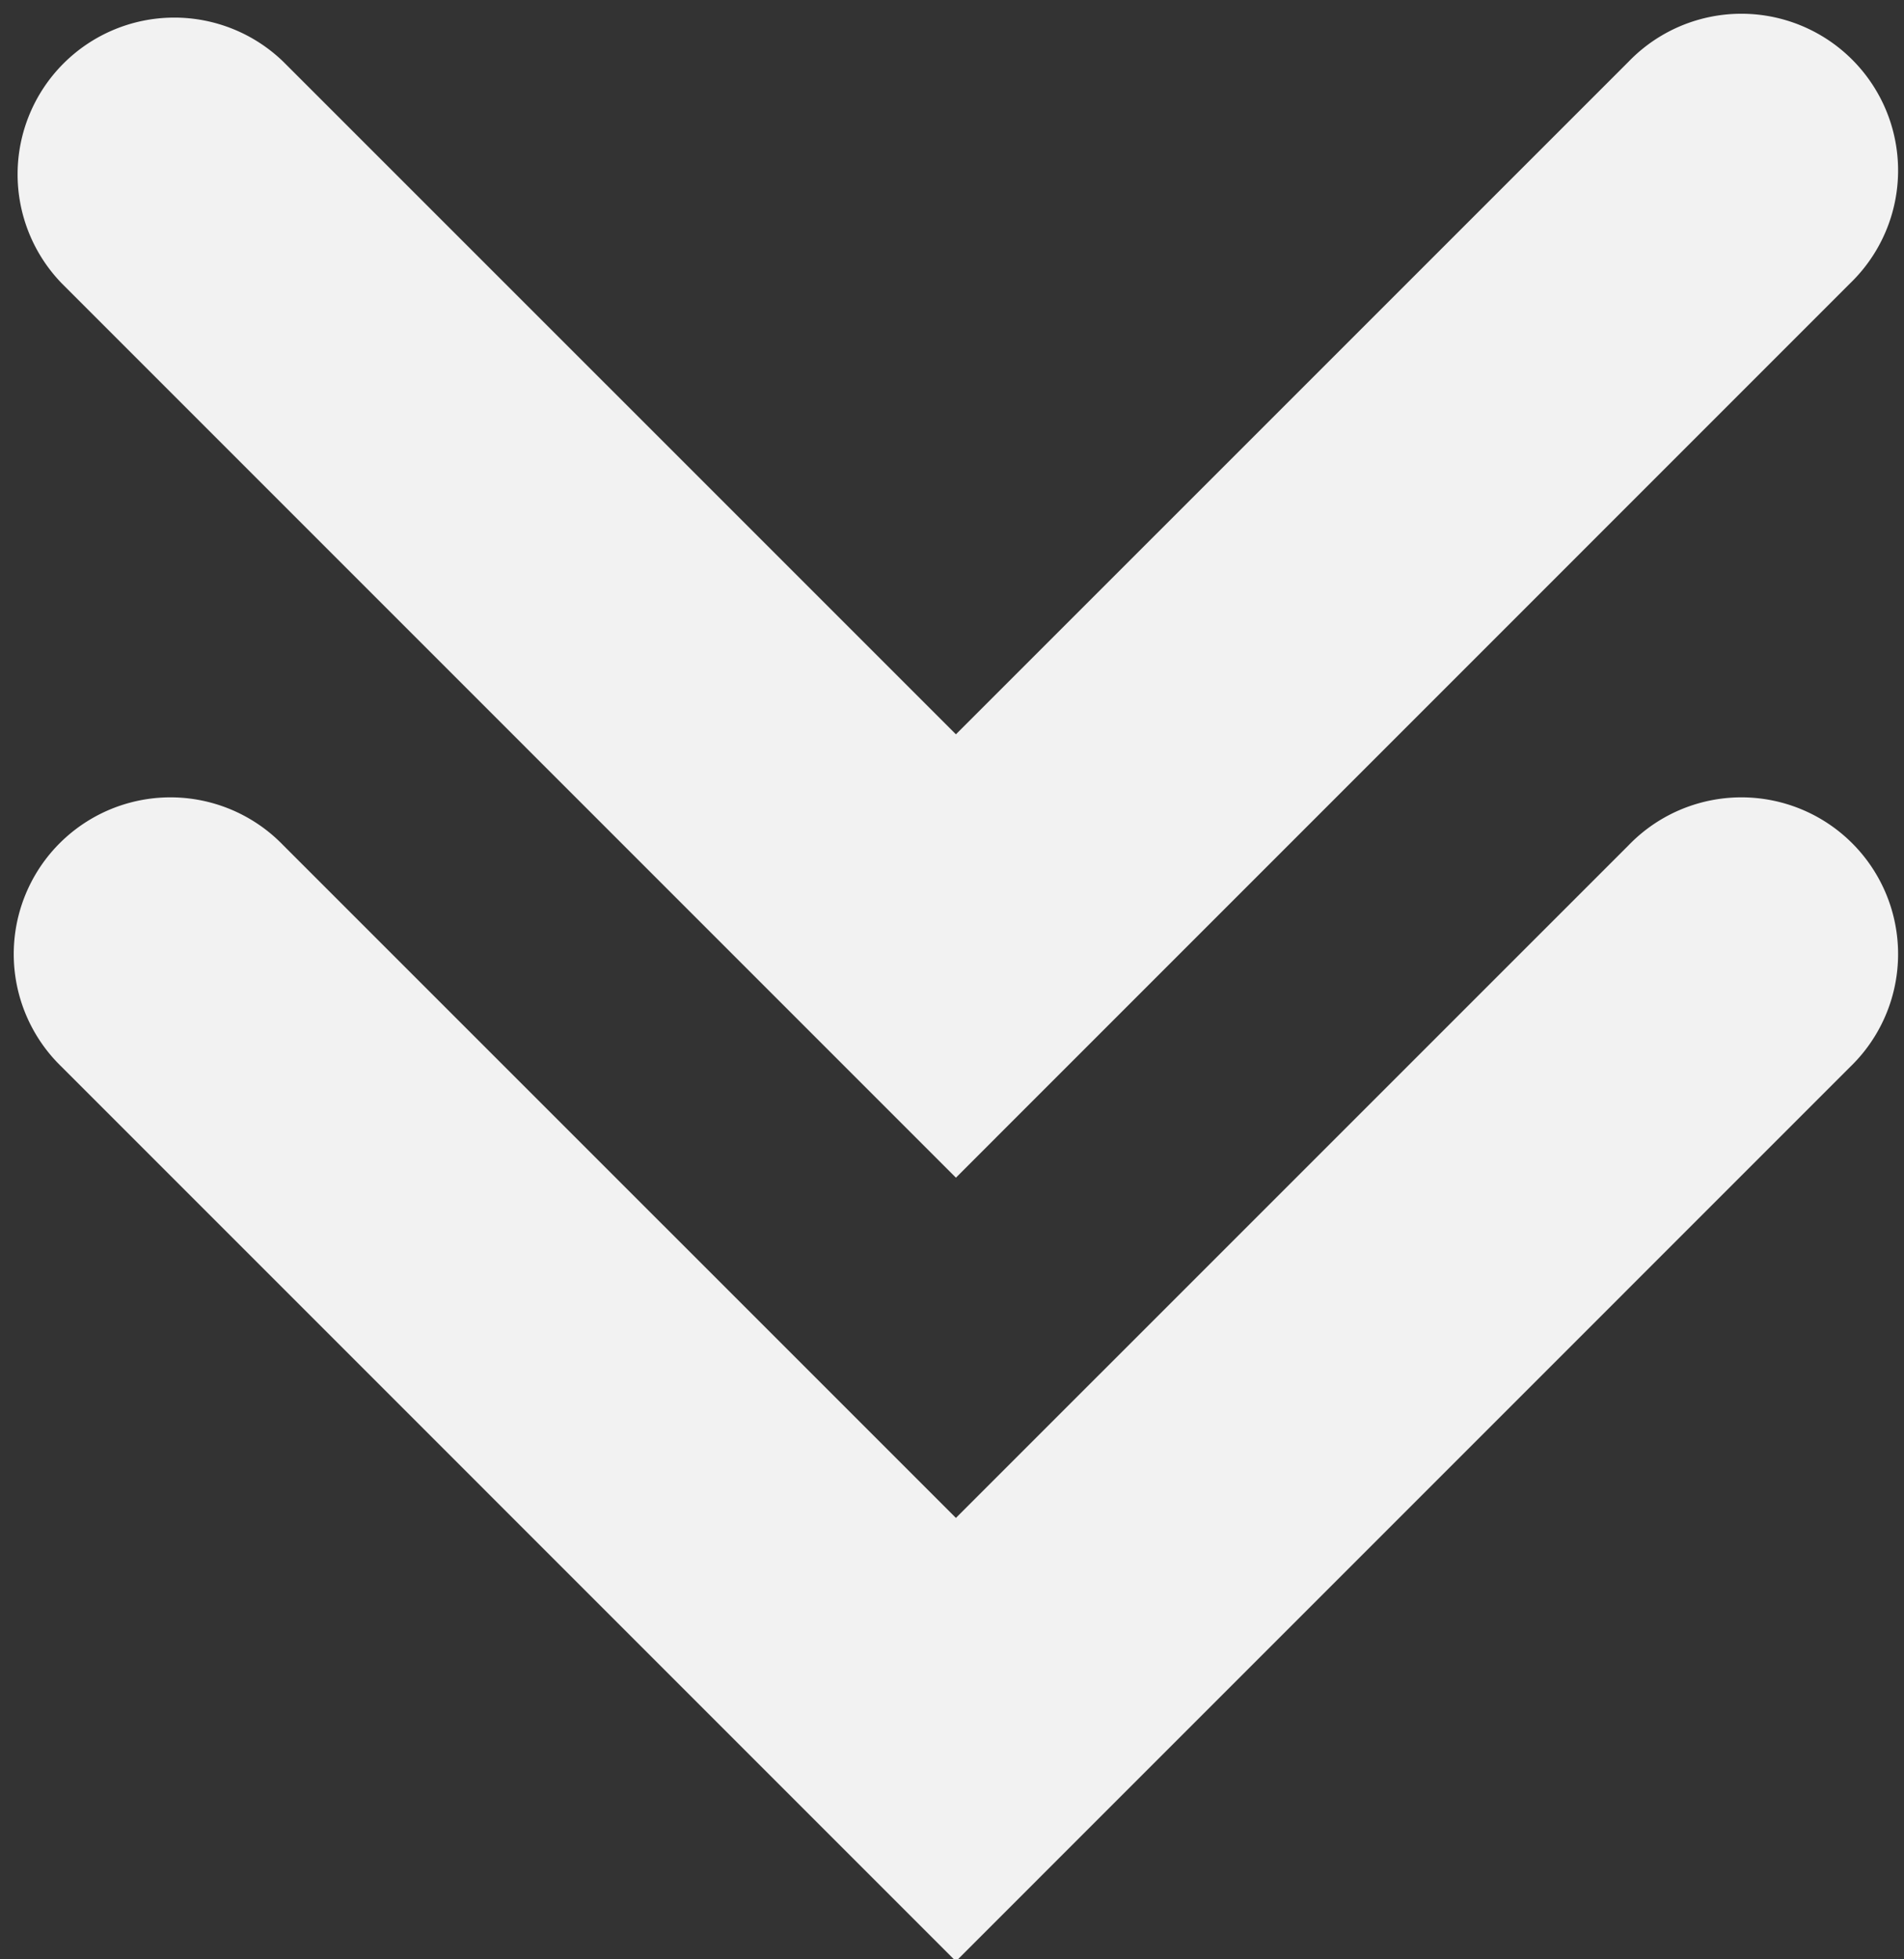 <?xml version="1.0" encoding="UTF-8" standalone="no"?><svg xmlns="http://www.w3.org/2000/svg" xmlns:xlink="http://www.w3.org/1999/xlink" fill="#f2f2f2" height="25" preserveAspectRatio="xMidYMid meet" version="1" viewBox="3.8 3.8 24.3 25.0" width="24.3" zoomAndPan="magnify"><rect x="3.8" y="3.8" width="24.3" height="25.0" fill="#333333" stroke="none"/><g data-name="Layer 2" id="change1_1"><path d="M24.586,14.586,16,23.171,7.414,14.586a2,2,0,1,0-2.828,2.828L16,28.829,27.414,17.414a2,2,0,1,0-2.828-2.828Z" fill="inherit"/><path d="M16,18.829,27.414,7.414a2,2,0,1,0-2.828-2.828L16,13.171,7.414,4.586A2,2,0,0,0,4.586,7.414Z" fill="inherit"/></g></svg>